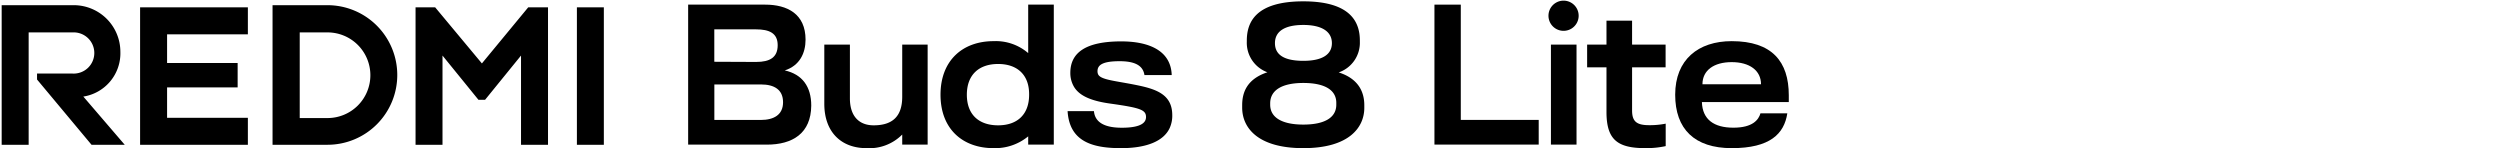 <svg id="图层_1" data-name="图层 1" xmlns="http://www.w3.org/2000/svg" width="540" height="32" viewBox="0 0 540 32"><path d="M130.43,1.59V31.27h-5.82V1.59ZM85.81,16.2h0A15.07,15.07,0,0,1,70.74,31.27H58.87V1.12H70.74A15.08,15.08,0,0,1,85.81,16.2ZM80,16.2A9.25,9.25,0,0,0,70.74,7h-6v18.5h6A9.25,9.25,0,0,0,80,16.2ZM30.26,1.59V31.27H53.54V25.45H36.09V18.88H51.33V13.61H36.09V7.41H53.54V1.59ZM26,11.19A10.07,10.07,0,0,0,15.93,1.12H.36V31.27H6.19V7h9.52a4.45,4.45,0,1,1,0,8.89H8v1.28L19.77,31.27h7.17L18,20.86A9.46,9.46,0,0,0,26,11.19Zm88.09-9.6-10,12.11L94,1.59H89.76V31.27h5.82V12l7.76,9.55h1.44L112.54,12V31.27h5.83V1.59Z"/><path d="M165.64,31.24h-17V1h16.63C170.05,1,174,3,174,8.57c0,2.9-1.27,5.61-4.49,6.64,3.78.84,5.72,3.5,5.72,7.6C175.18,28.82,171.17,31.24,165.64,31.24Zm-2.31-17.86c3,0,4.65-1,4.65-3.62s-1.83-3.42-4.69-3.42h-9v7Zm1,12.53c2.82,0,4.81-1.11,4.81-3.82s-1.87-3.85-4.78-3.85H154.3v7.67Z"/><path d="M194.88,31.24V29.06A10,10,0,0,1,187.16,32c-5.45,0-9.11-3.46-9.11-9.59V9.64h5.53V21.26c0,3.86,2,5.81,5.13,5.81,4.14,0,6.17-2,6.17-6.17V9.64h5.49v21.6Z"/><path d="M222.09,11.47V1h5.53V31.24h-5.53V29.45A11.23,11.23,0,0,1,214.61,32c-6.68,0-11.46-4.14-11.46-11.54s4.78-11.57,11.46-11.57A10.72,10.72,0,0,1,222.09,11.47Zm-6.49,15.6c4.06,0,6.69-2.27,6.69-6.61v-.12c0-4.25-2.63-6.52-6.69-6.52-4.21,0-6.76,2.39-6.76,6.64S211.39,27.07,215.6,27.07Z"/><path d="M230.6,24h5.69c.24,2.71,2.78,3.59,6,3.59,2.78,0,5.25-.48,5.25-2.31,0-1.59-1.32-2-7.76-2.91-4.22-.59-6.92-1.75-8-4a5.85,5.85,0,0,1-.59-2.63c0-4.46,3.46-6.8,11-6.8,6,0,10.74,2,10.9,7.28h-5.89c-.32-2.19-2.27-3-5.37-3-3.54,0-4.77.76-4.77,2.15a1.56,1.56,0,0,0,.15.72c.6,1.15,3.58,1.35,8,2.23s8,2,8,6.56a6.45,6.45,0,0,1-.56,2.78c-1.31,2.83-5,4.34-10.5,4.34C236,32,231,30.61,230.6,24Z"/><path d="M294.69,22.73v.56c0,4.18-3.22,8.71-13.17,8.71s-13.21-4.49-13.21-8.75v-.52c0-2.74,1-5.65,5.45-7.12A6.78,6.78,0,0,1,269.31,9v-.2c0-3.86,1.75-8.51,12.21-8.51S293.73,5,293.73,8.77V9a6.77,6.77,0,0,1-4.57,6.64C293.41,17,294.69,19.83,294.69,22.73Zm-13.17,4.18c4.54,0,7.12-1.47,7.12-4.3v-.4c0-2.82-2.58-4.29-7.12-4.29s-7.16,1.51-7.16,4.41v.28C274.36,25.44,277,26.91,281.52,26.91Zm0-13.77c4,0,6.17-1.31,6.17-3.82s-2.19-3.93-6.17-3.93-6.13,1.35-6.13,3.93S277.46,13.14,281.56,13.14Z"/><path d="M315.53,1v24.9h16.83v5.33H309.84V1Z"/><path d="M334.47,3.4a3.26,3.26,0,1,1,6.52,0,3.26,3.26,0,0,1-6.52,0ZM335,9.64h5.53v21.6H335Z"/><path d="M347,24.16V14.54h-4.18V9.64H347V4.47h5.53V9.64h7.24v4.9h-7.24v9.3c0,2.23.83,3.11,3.26,3.19a17.7,17.7,0,0,0,4-.32v4.85a19.7,19.7,0,0,1-4.38.44C349.31,32,347,30.13,347,24.16Z"/><path d="M361.84,20.46c0-7.59,5-11.57,12.21-11.57,8.71,0,12.33,4.41,12.33,11.69,0,.56,0,.88,0,1.47H367.61c.12,3.78,2.62,5.53,6.8,5.53s5.45-1.71,5.85-3.1h5.8c-.67,4.42-3.73,7.52-12,7.52C366,32,361.84,27.86,361.84,20.46Zm18.54-2.26c0-3-2.51-4.78-6.33-4.78s-6.32,1.75-6.32,4.78Z"/></svg>